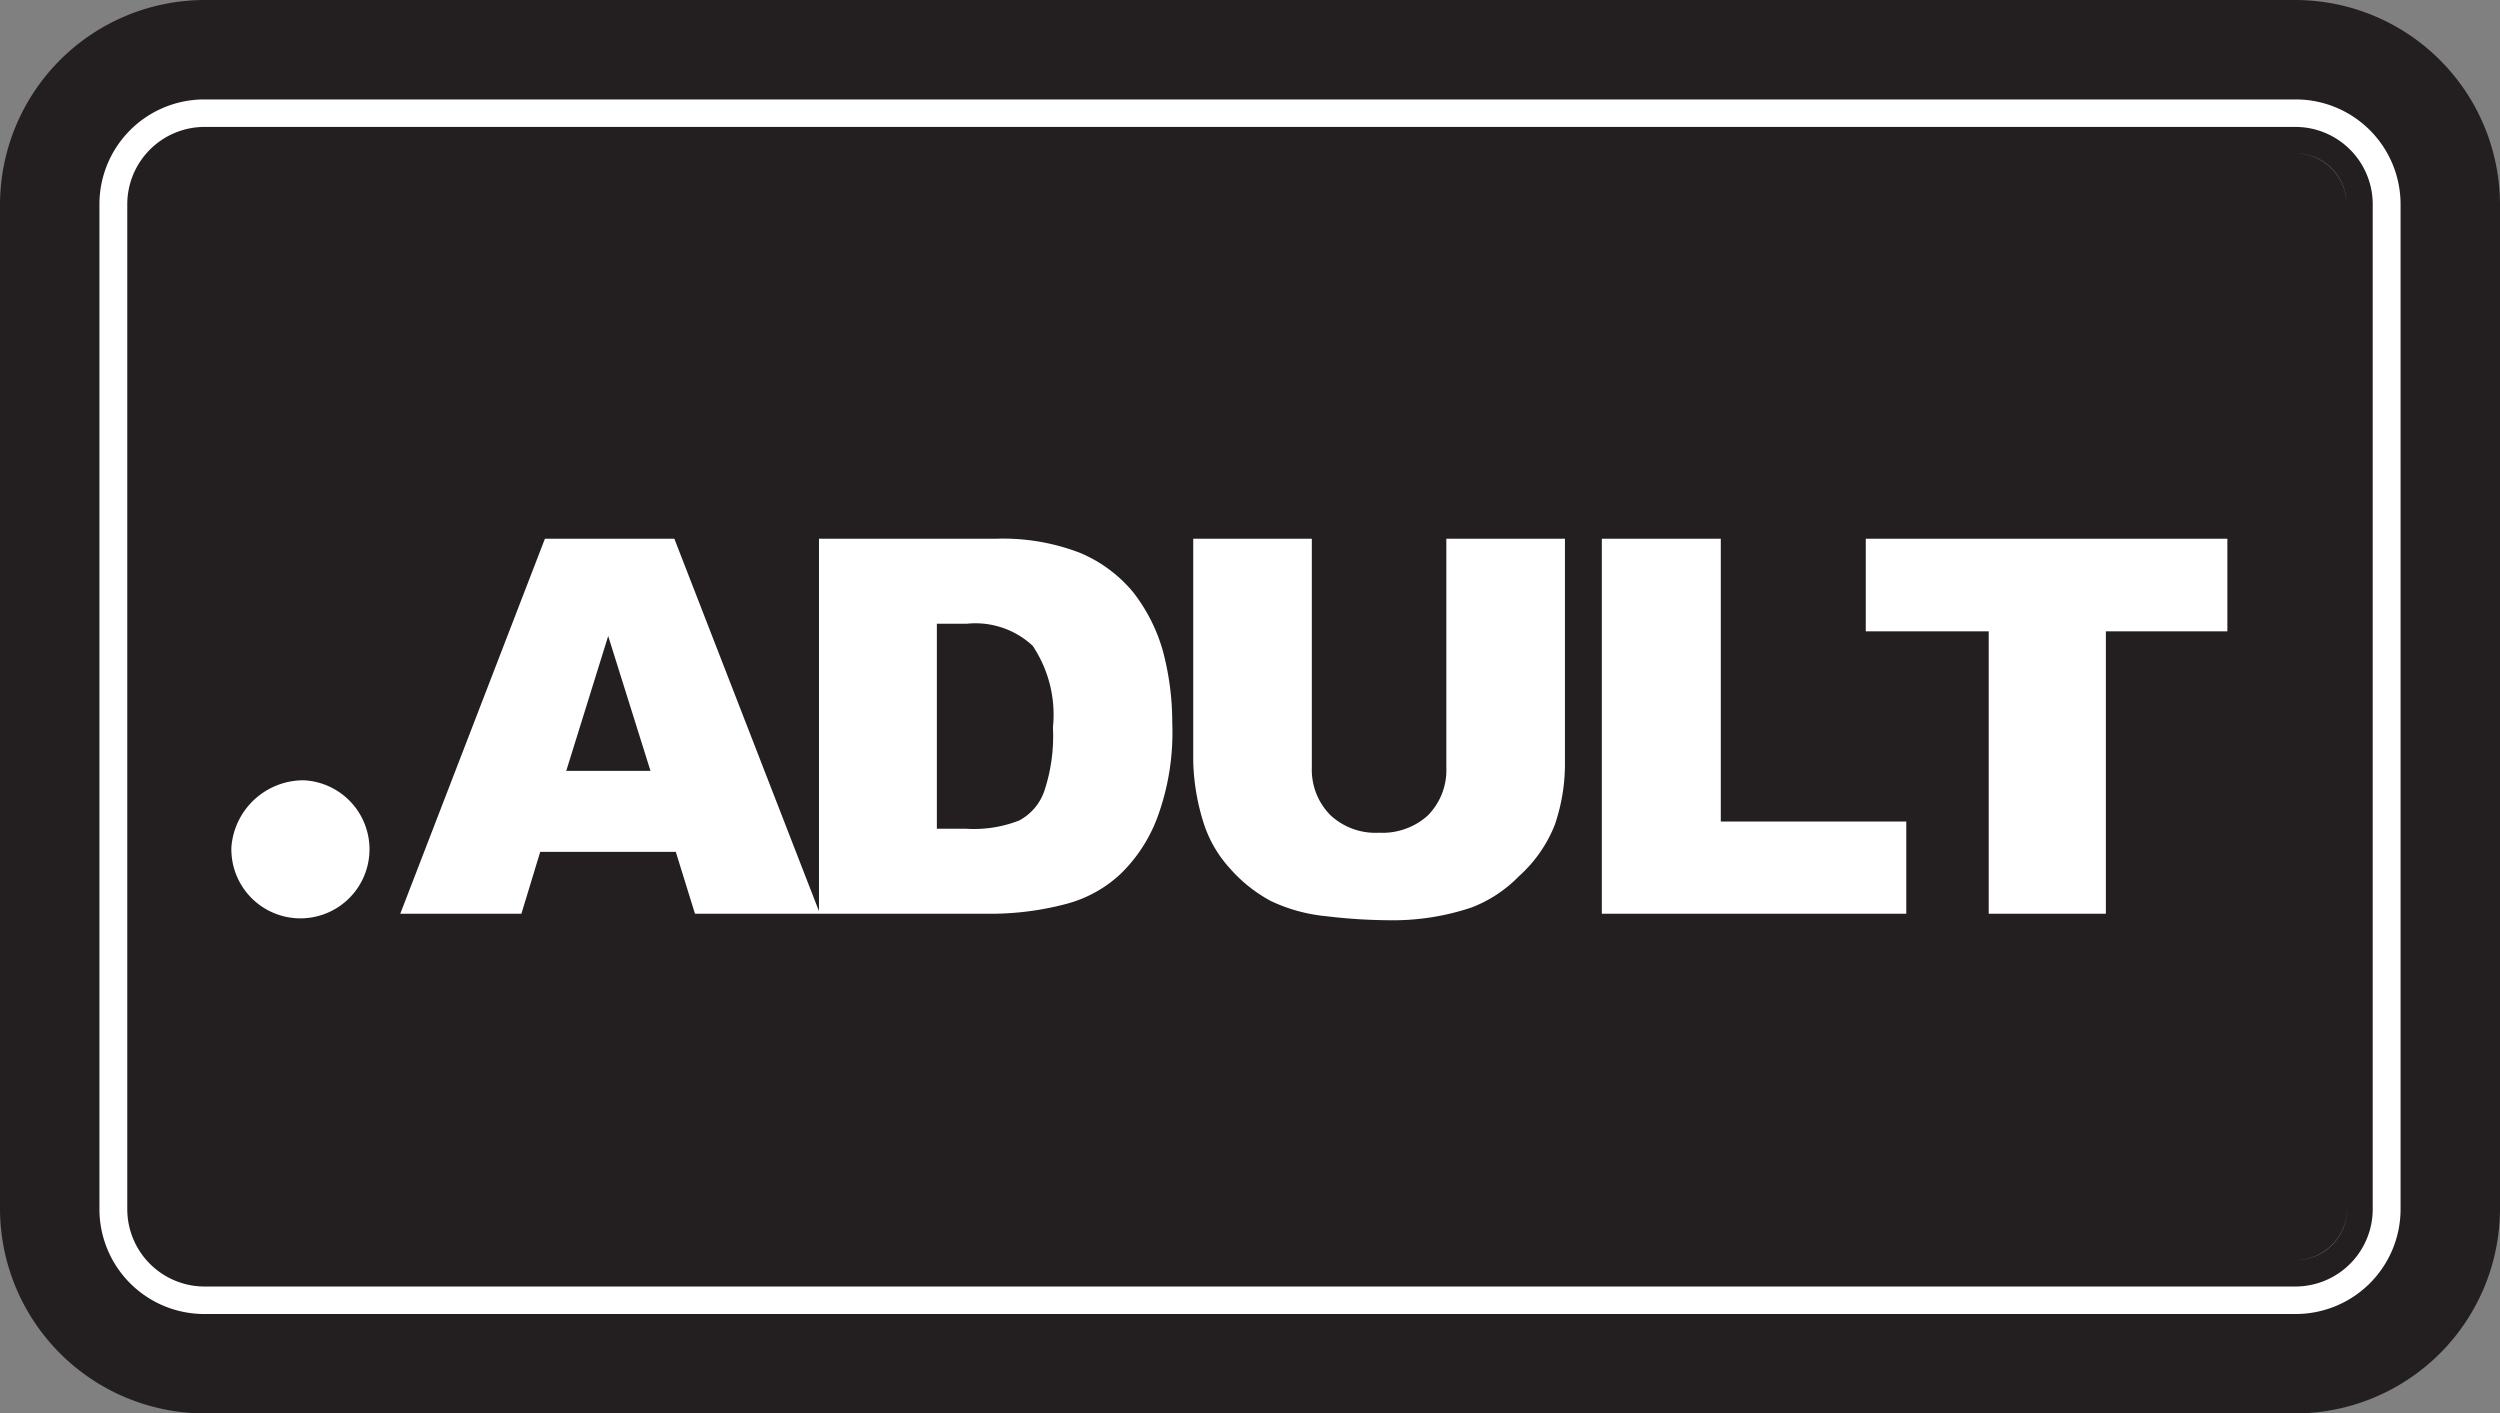 <svg xmlns="http://www.w3.org/2000/svg" viewBox="0 0 69.14 39.09"><rect x="0" y="0" width="69.14" height="39.09" fill="#808080" stroke="none"/><defs><style>.cls-1{fill:#fff;}.cls-2{fill:#231f20;}</style></defs><g id="Calque_2" data-name="Calque 2"><g id="Layer_1" data-name="Layer 1"><rect class="cls-1" x="2.23" y="2.31" width="64.67" height="34.5"/><path class="cls-2" d="M63.48,0H5.66A5.67,5.67,0,0,0,0,5.65V33.44a5.67,5.67,0,0,0,5.66,5.65H63.48a5.67,5.67,0,0,0,5.66-5.65V5.65A5.67,5.67,0,0,0,63.48,0Zm2.91,12.74v20.7a2.9,2.9,0,0,1-2.91,2.9H5.66a2.9,2.9,0,0,1-2.91-2.9V5.65a2.9,2.9,0,0,1,2.91-2.9H63.48a2.9,2.9,0,0,1,2.91,2.9Z"/><polygon class="cls-2" points="16.82 17.59 15.66 21.32 17.99 21.32 16.82 17.59"/><path class="cls-2" d="M28.19,22.69a1.47,1.47,0,0,0,.68-.78,4.79,4.79,0,0,0,.25-1.79,3.43,3.43,0,0,0-.56-2.26,2.32,2.32,0,0,0-1.82-.61h-.83v5.67h.81A3.43,3.43,0,0,0,28.19,22.69Z"/><path class="cls-2" d="M63.48,3.51H5.66A2.14,2.14,0,0,0,3.52,5.65V33.44a2.14,2.14,0,0,0,2.14,2.14H63.48a2.14,2.14,0,0,0,2.14-2.14V5.65A2.14,2.14,0,0,0,63.48,3.51ZM6.4,23.42a2,2,0,0,1,2-1.84,1.91,1.91,0,1,1-2,1.84Zm4.67,1.85,4-10.37h3.58l4,10.3V14.9h4.88a5.91,5.91,0,0,1,2.34.39,3.83,3.83,0,0,1,1.47,1.09A4.73,4.73,0,0,1,32.16,18a7.69,7.69,0,0,1,.26,2A6.79,6.79,0,0,1,32,22.63,4.25,4.25,0,0,1,31,24.16a3.5,3.5,0,0,1-1.48.83,8.18,8.18,0,0,1-2,.28h-8.3l-.53-1.71H14.94l-.52,1.71ZM36.8,22.55a1.83,1.83,0,0,0,1.34.48,1.87,1.87,0,0,0,1.34-.47A1.78,1.78,0,0,0,40,21.23V14.9h3.28v6.18A5.19,5.19,0,0,1,43,22.81,3.77,3.77,0,0,1,42,24.24a3.63,3.63,0,0,1-1.31.86,6.85,6.85,0,0,1-2.31.35,15.07,15.07,0,0,1-1.69-.11,4.6,4.6,0,0,1-1.54-.42A4.07,4.07,0,0,1,34,24a3.39,3.39,0,0,1-.7-1.2,6.11,6.11,0,0,1-.3-1.75V14.9h3.28v6.33A1.78,1.78,0,0,0,36.8,22.55Zm15.92.17v2.55H44.3V14.9h3.29v7.82Zm8.88-5.26H58.24v7.81H55V17.46H51.6V14.9h10Zm1.88,17.39h0a1.43,1.43,0,0,0,1.43-1.41A1.42,1.42,0,0,1,63.48,34.85Zm0-30.61h0A1.42,1.42,0,0,1,64.9,5.65,1.43,1.43,0,0,0,63.47,4.24Z"/></g></g></svg>